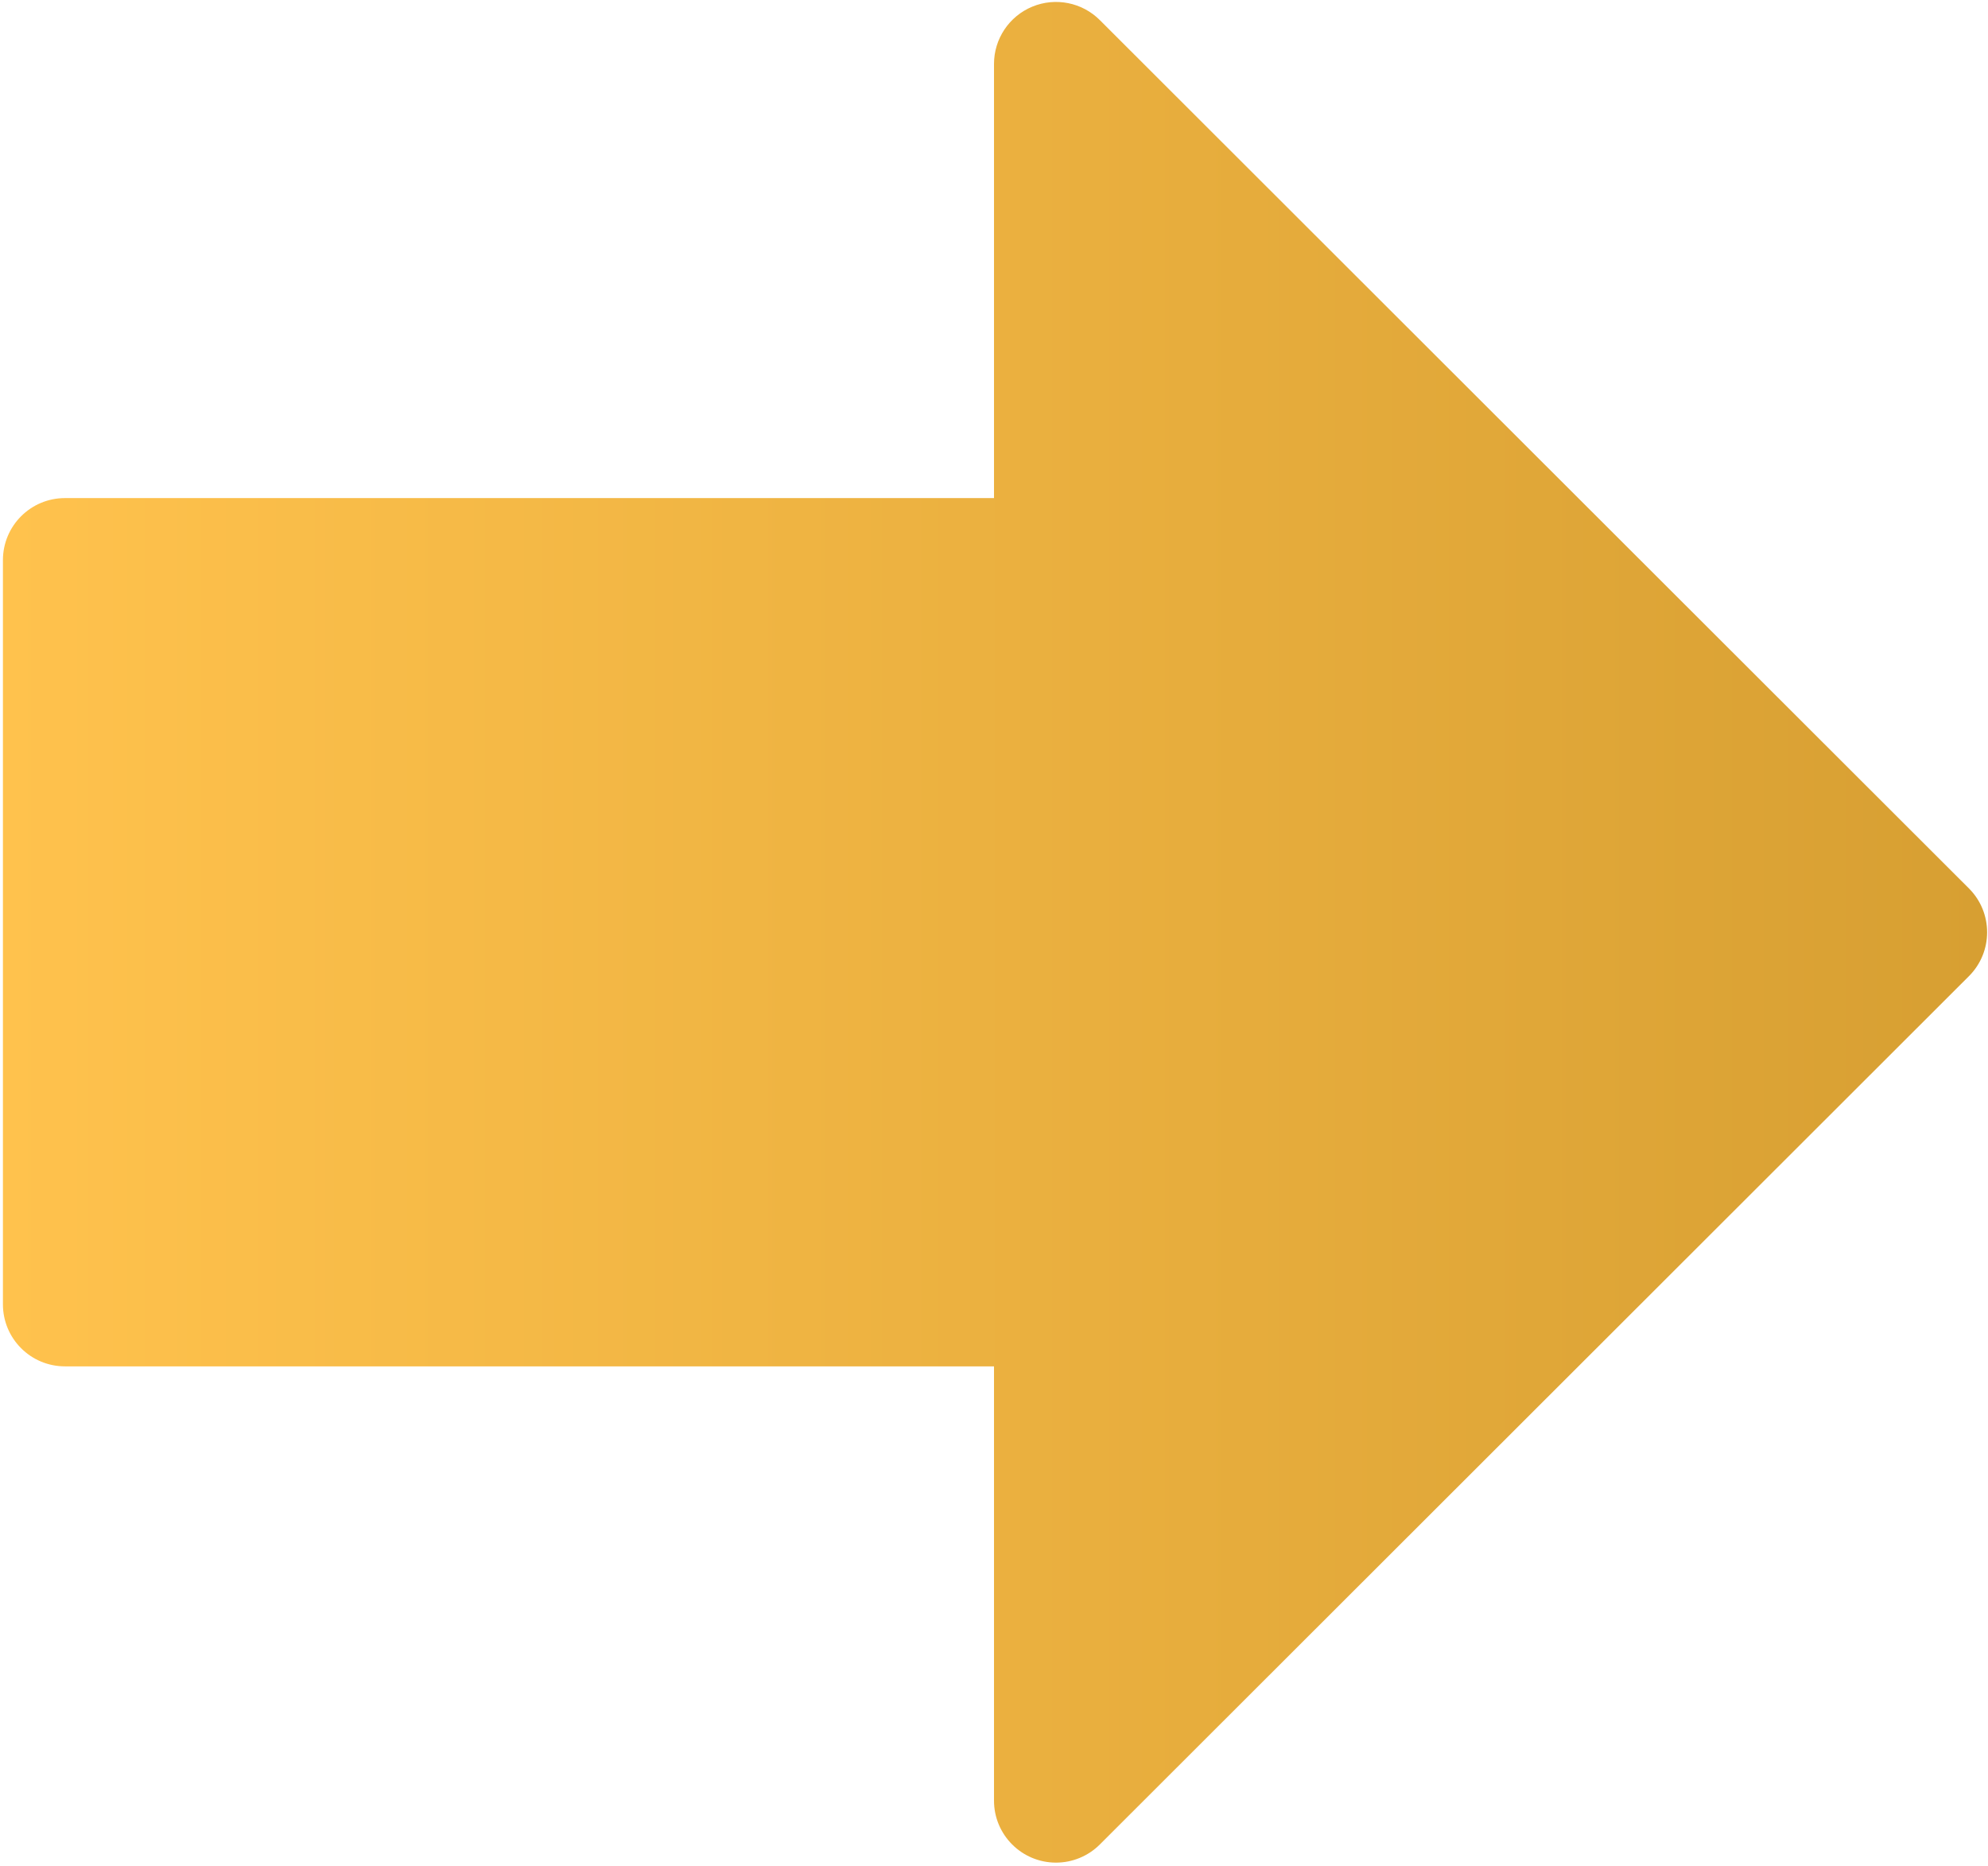 <?xml version="1.0" encoding="UTF-8"?> <svg xmlns="http://www.w3.org/2000/svg" width="342" height="321" viewBox="0 0 342 321" fill="none"> <path d="M177.592 1.143C173.603 2.792 171.001 6.683 171 10.999L171 85.666L11.171 85.666C5.28 85.666 0.504 90.442 0.504 96.333L0.504 224.333C0.504 230.224 5.28 235 11.171 235L171 235L171 309.666C170.989 315.557 175.757 320.341 181.648 320.352C184.488 320.357 187.213 319.229 189.219 317.218L338.723 167.885C342.887 163.72 342.887 156.968 338.723 152.802L189.219 3.469C186.171 0.413 181.581 -0.505 177.592 1.143Z" fill="url(#paint0_linear_1111_6)"></path> <defs> <linearGradient id="paint0_linear_1111_6" x1="0.504" y1="160.343" x2="341.846" y2="160.343" gradientUnits="userSpaceOnUse"> <stop stop-color="#FFC24D"></stop> <stop offset="1" stop-color="#D79F32"></stop> </linearGradient> </defs> </svg> 